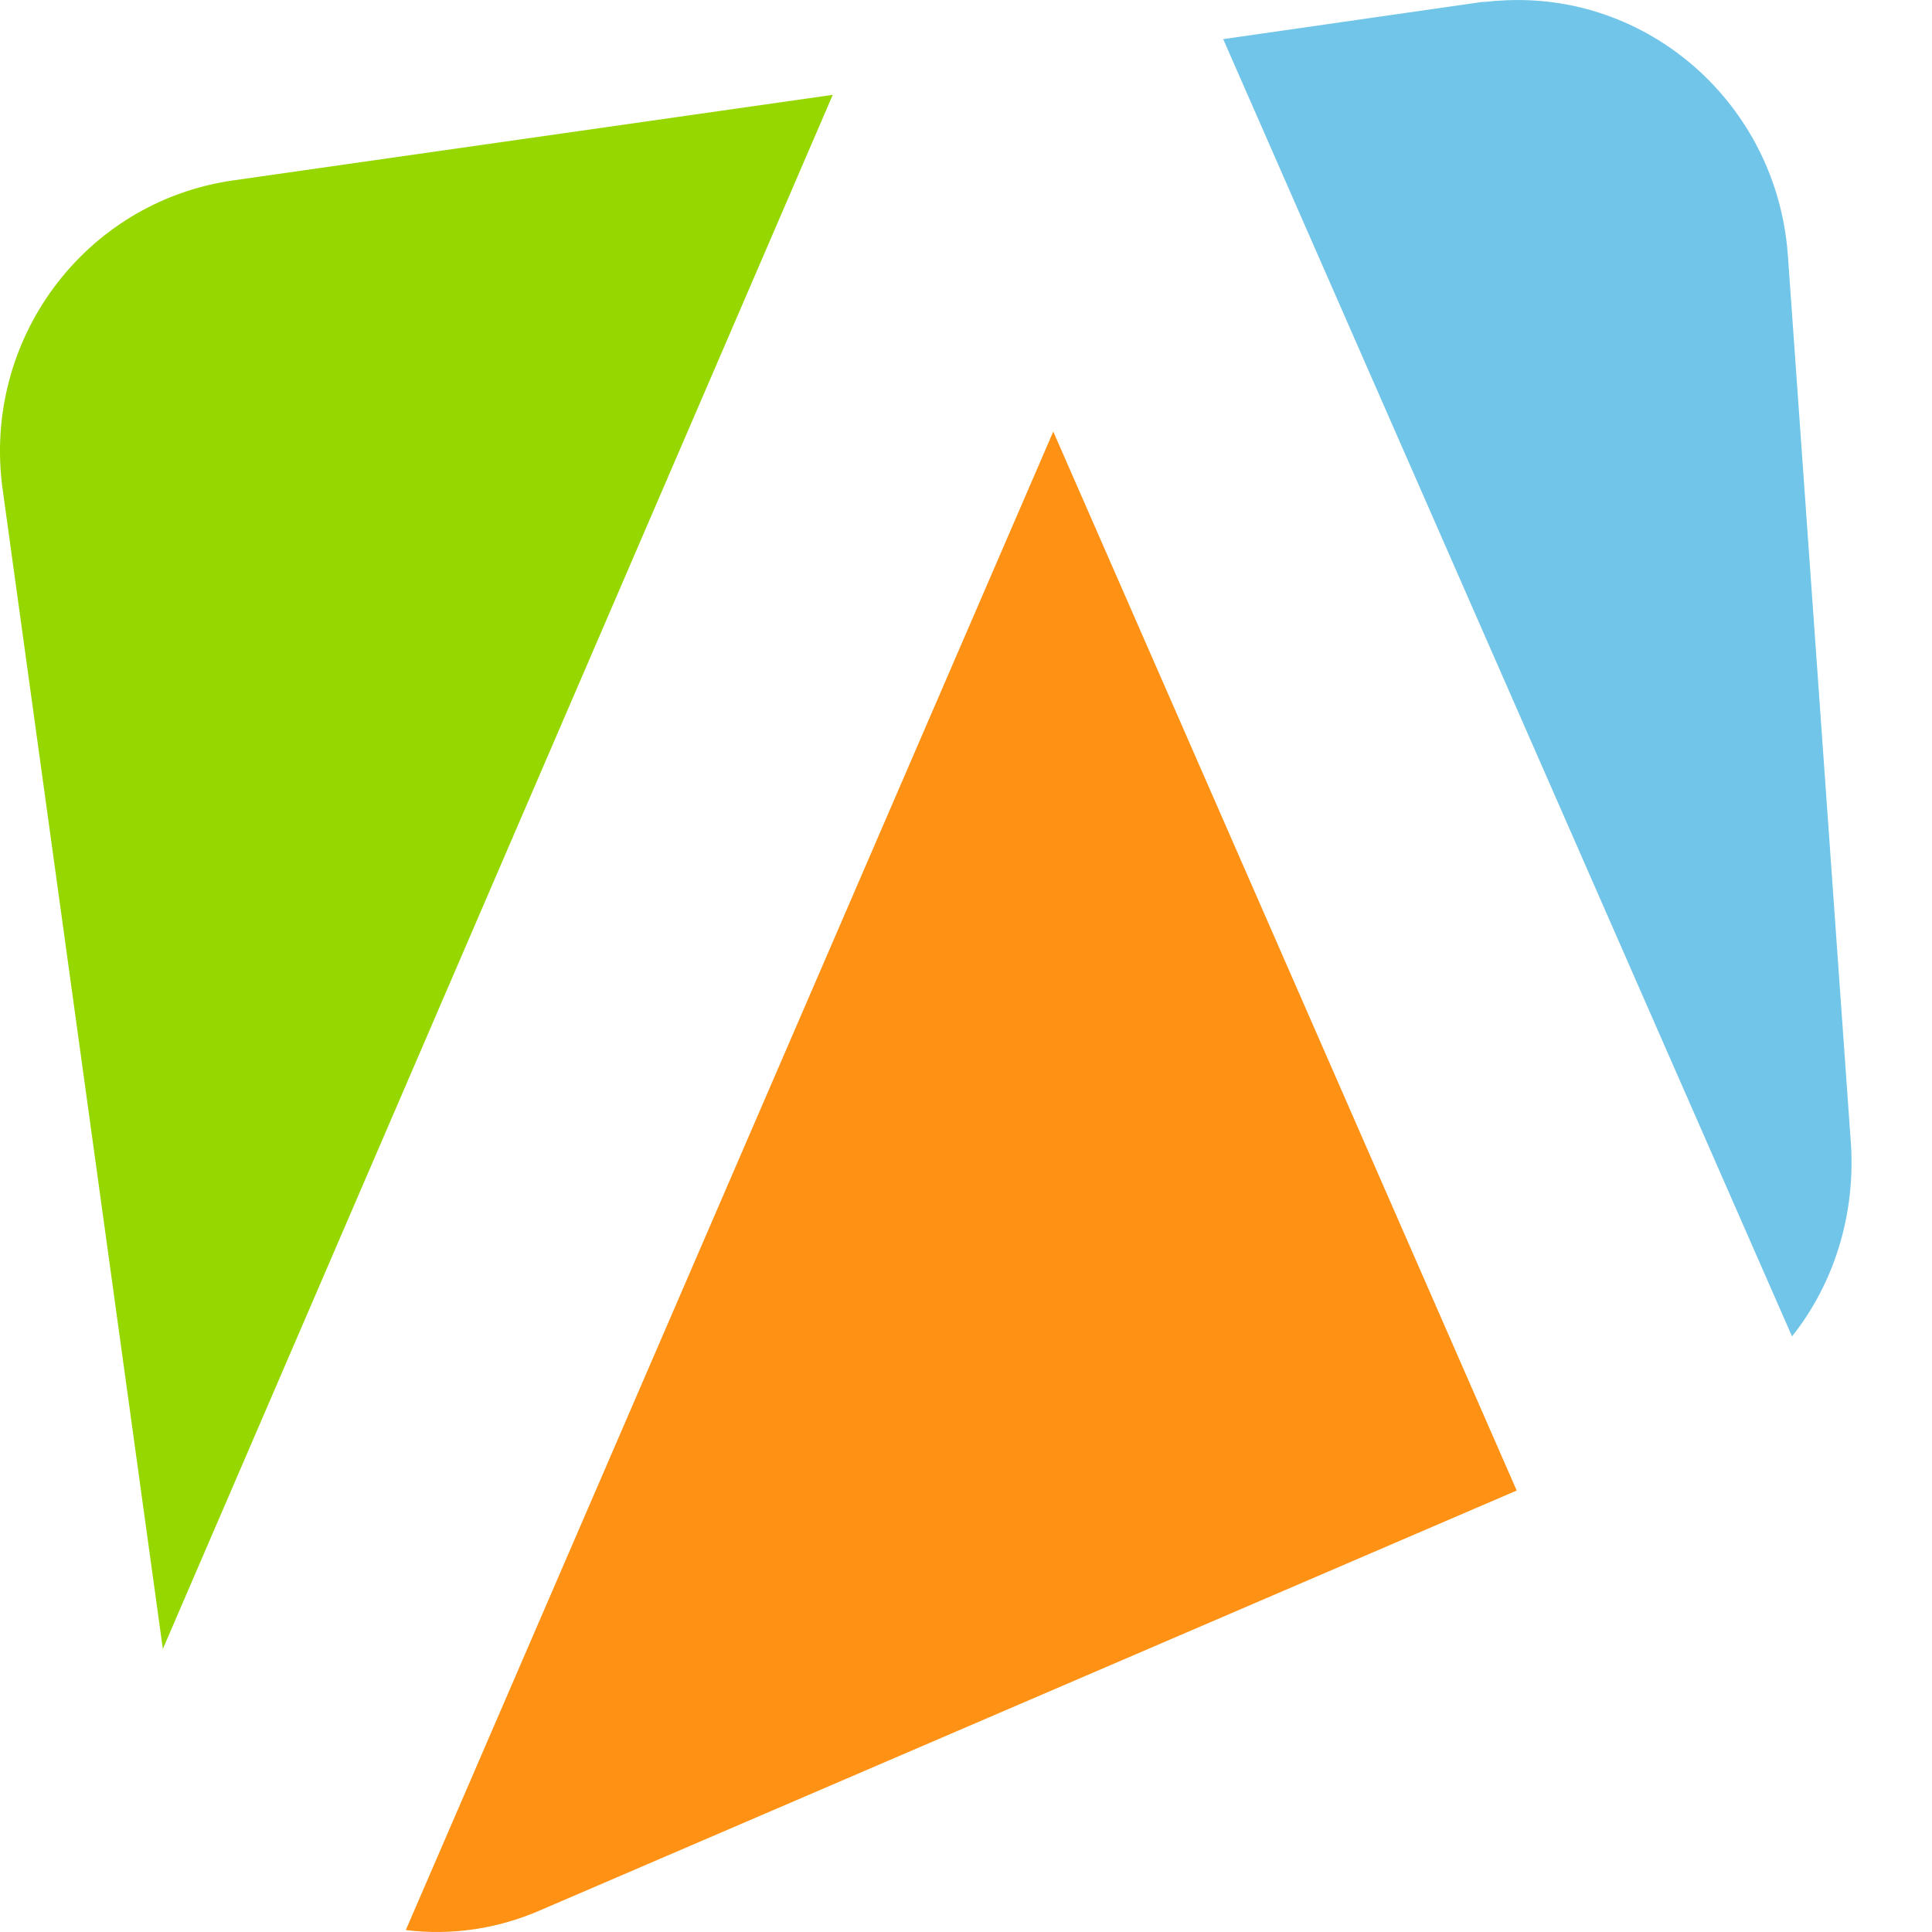 <svg width="24" height="24" viewBox="0 0 24 24" fill="none" xmlns="http://www.w3.org/2000/svg">
<path d="M2.895 2.241C1.046 2.507 -0.228 4.227 0.034 6.088L2.023 20.484L10.345 1.178L2.895 2.241Z" fill="#97D700"/>
<path d="M22.994 14.226L22.209 3.163C22.069 1.284 20.464 -0.116 18.632 0.008C18.562 0.008 18.475 0.025 18.405 0.025L15.195 0.486L22.261 16.601C22.784 15.945 23.046 15.094 22.994 14.226Z" fill="#71C5E8"/>
<path d="M5.041 23.976C5.617 24.047 6.192 23.958 6.716 23.728L18.841 18.516L13.084 5.361L5.041 23.976Z" fill="#FF9114"/>
</svg>
